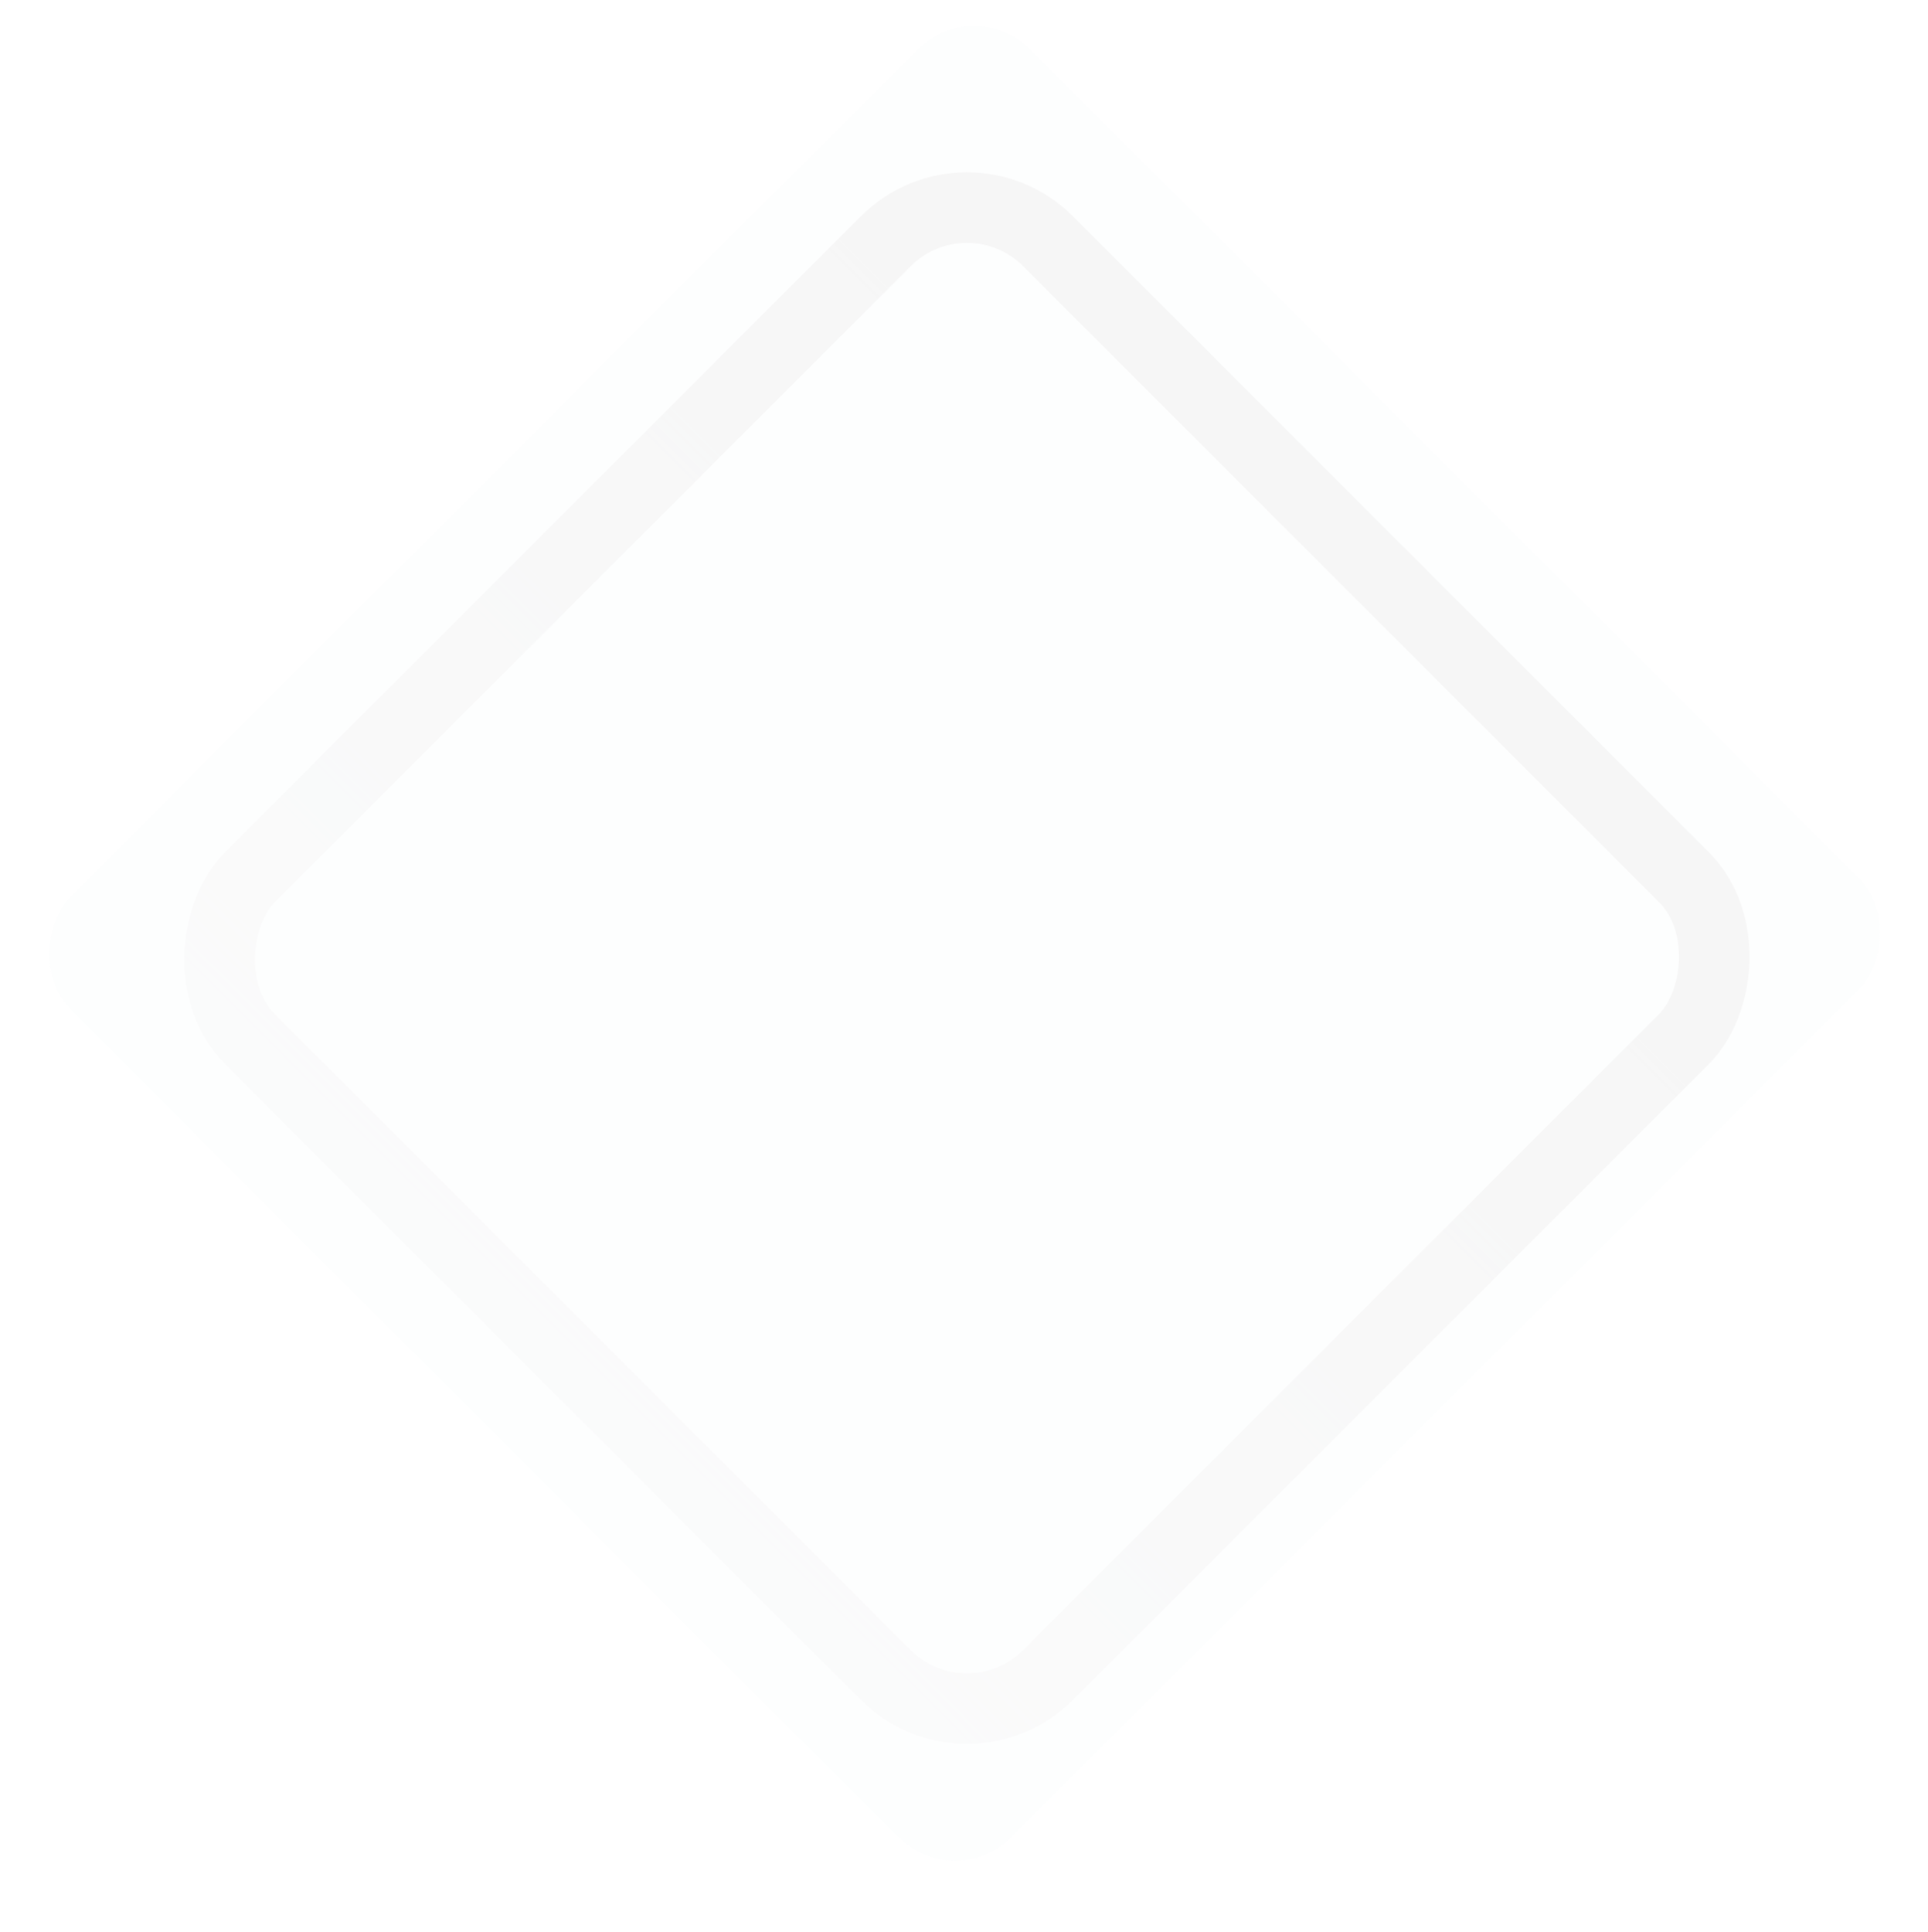 <?xml version="1.0" encoding="UTF-8"?> <svg xmlns="http://www.w3.org/2000/svg" width="547" height="548" viewBox="0 0 547 548" fill="none"> <g opacity="0.12"> <g filter="url(#filter0_dd_139_2984)"> <rect x="276.361" y="2.347" width="377.534" height="385.176" rx="22.531" transform="rotate(45 276.361 2.347)" fill="#F1F5F8"></rect> </g> <rect x="274.328" y="498.208" width="320.172" height="320.172" rx="32.544" transform="rotate(-135 274.328 498.208)" stroke="url(#paint0_linear_139_2984)" stroke-width="20.027"></rect> </g> <defs> <filter id="filter0_dd_139_2984" x="0.816" y="0.414" width="545.686" height="546.938" filterUnits="userSpaceOnUse" color-interpolation-filters="sRGB"> <feFlood flood-opacity="0" result="BackgroundImageFix"></feFlood> <feColorMatrix in="SourceAlpha" type="matrix" values="0 0 0 0 0 0 0 0 0 0 0 0 0 0 0 0 0 0 127 0" result="hardAlpha"></feColorMatrix> <feOffset dy="2.503"></feOffset> <feGaussianBlur stdDeviation="6.259"></feGaussianBlur> <feComposite in2="hardAlpha" operator="out"></feComposite> <feColorMatrix type="matrix" values="0 0 0 0 0 0 0 0 0 0 0 0 0 0 0 0 0 0 0.25 0"></feColorMatrix> <feBlend mode="normal" in2="BackgroundImageFix" result="effect1_dropShadow_139_2984"></feBlend> <feColorMatrix in="SourceAlpha" type="matrix" values="0 0 0 0 0 0 0 0 0 0 0 0 0 0 0 0 0 0 127 0" result="hardAlpha"></feColorMatrix> <feOffset dy="-6.884"></feOffset> <feGaussianBlur stdDeviation="2.19"></feGaussianBlur> <feComposite in2="hardAlpha" operator="out"></feComposite> <feColorMatrix type="matrix" values="0 0 0 0 1 0 0 0 0 1 0 0 0 0 1 0 0 0 1 0"></feColorMatrix> <feBlend mode="normal" in2="effect1_dropShadow_139_2984" result="effect2_dropShadow_139_2984"></feBlend> <feBlend mode="normal" in="SourceGraphic" in2="effect2_dropShadow_139_2984" result="shape"></feBlend> </filter> <linearGradient id="paint0_linear_139_2984" x1="424.4" y1="484.046" x2="424.4" y2="784.191" gradientUnits="userSpaceOnUse"> <stop stop-color="#B9B9B9" stop-opacity="0.44"></stop> <stop offset="1" stop-color="#B5B5B5"></stop> </linearGradient> </defs> </svg> 